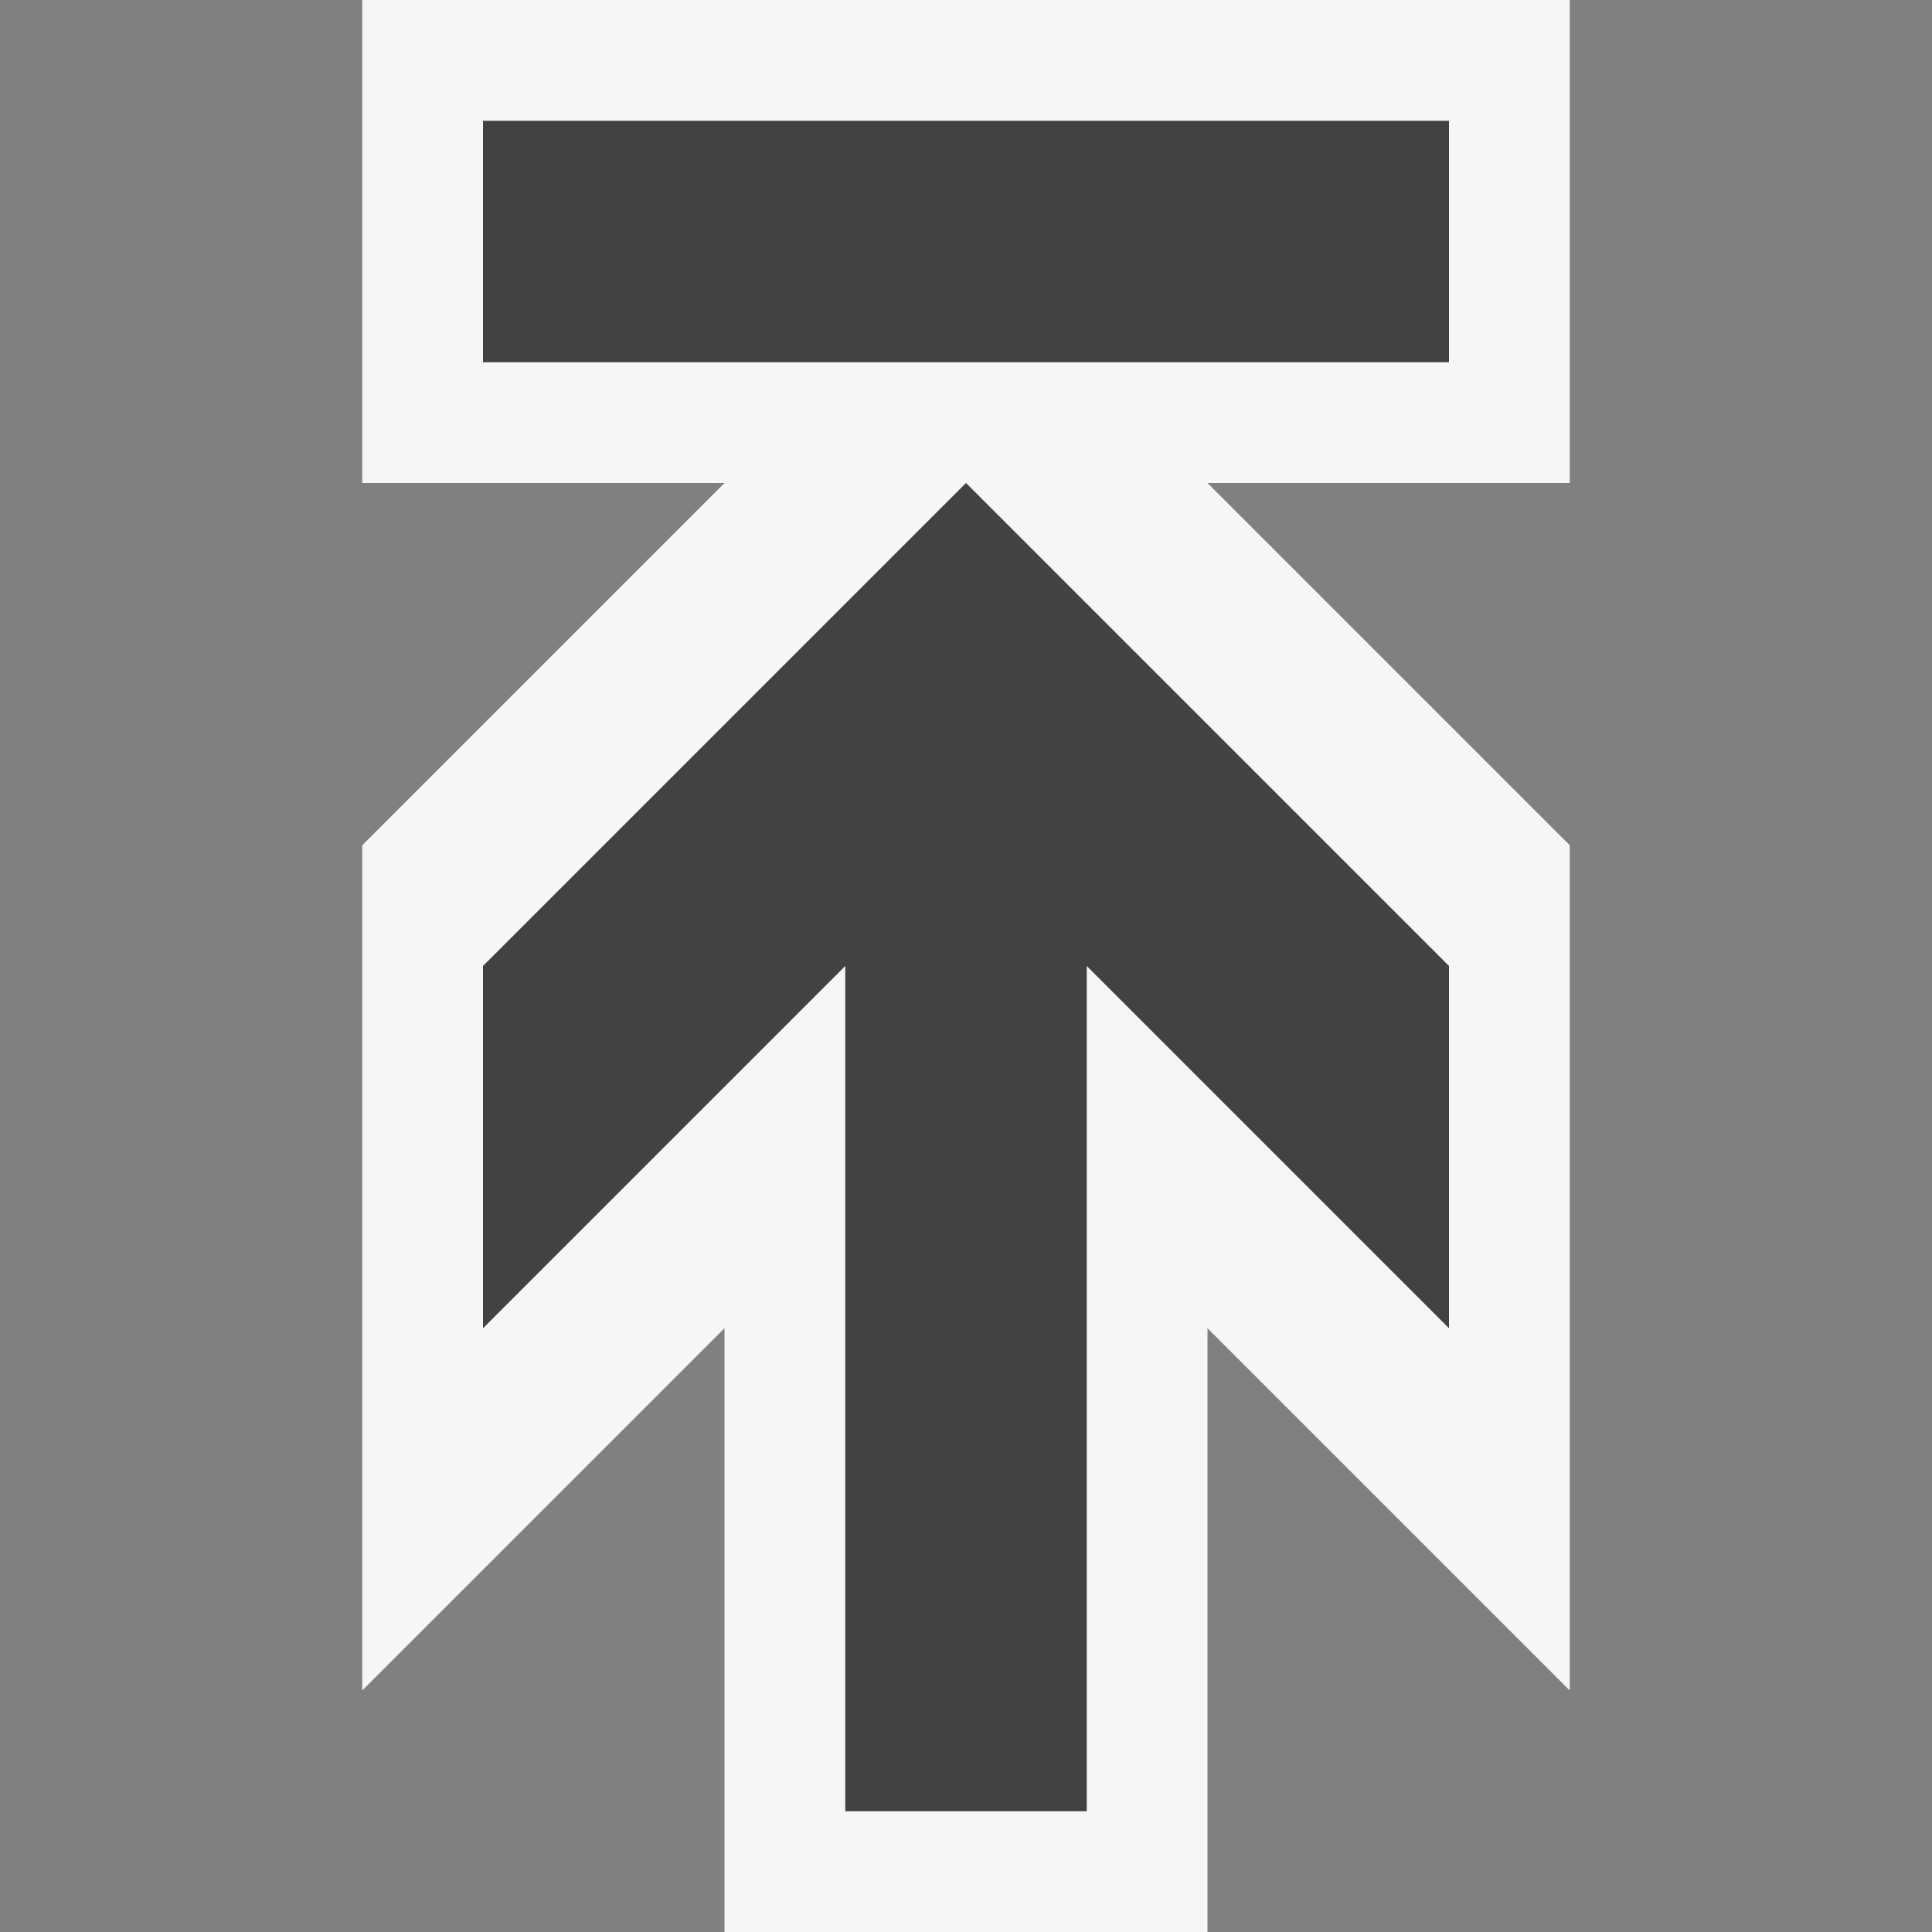 <svg xmlns="http://www.w3.org/2000/svg" viewBox="0 0 16 16"><rect x="0" y="0" width="16" height="16" fill="#808080" stroke="none"/><style>.st0{opacity:0}.st0,.st1{fill:#f6f6f6}.st2{fill:#424242}</style><g id="outline"><path class="st0" d="M0 0h16v16H0z"/><path class="st1" d="M10 16v-5l3 3V7l-3-3h3V0H3v4h3L3 7v7l3-3v5z"/></g><g id="icon_x5F_bg"><path class="st2" d="M4 8v3l3-3v7h2V8l3 3V8L8 4zM4 1h8v2H4z"/></g></svg>
